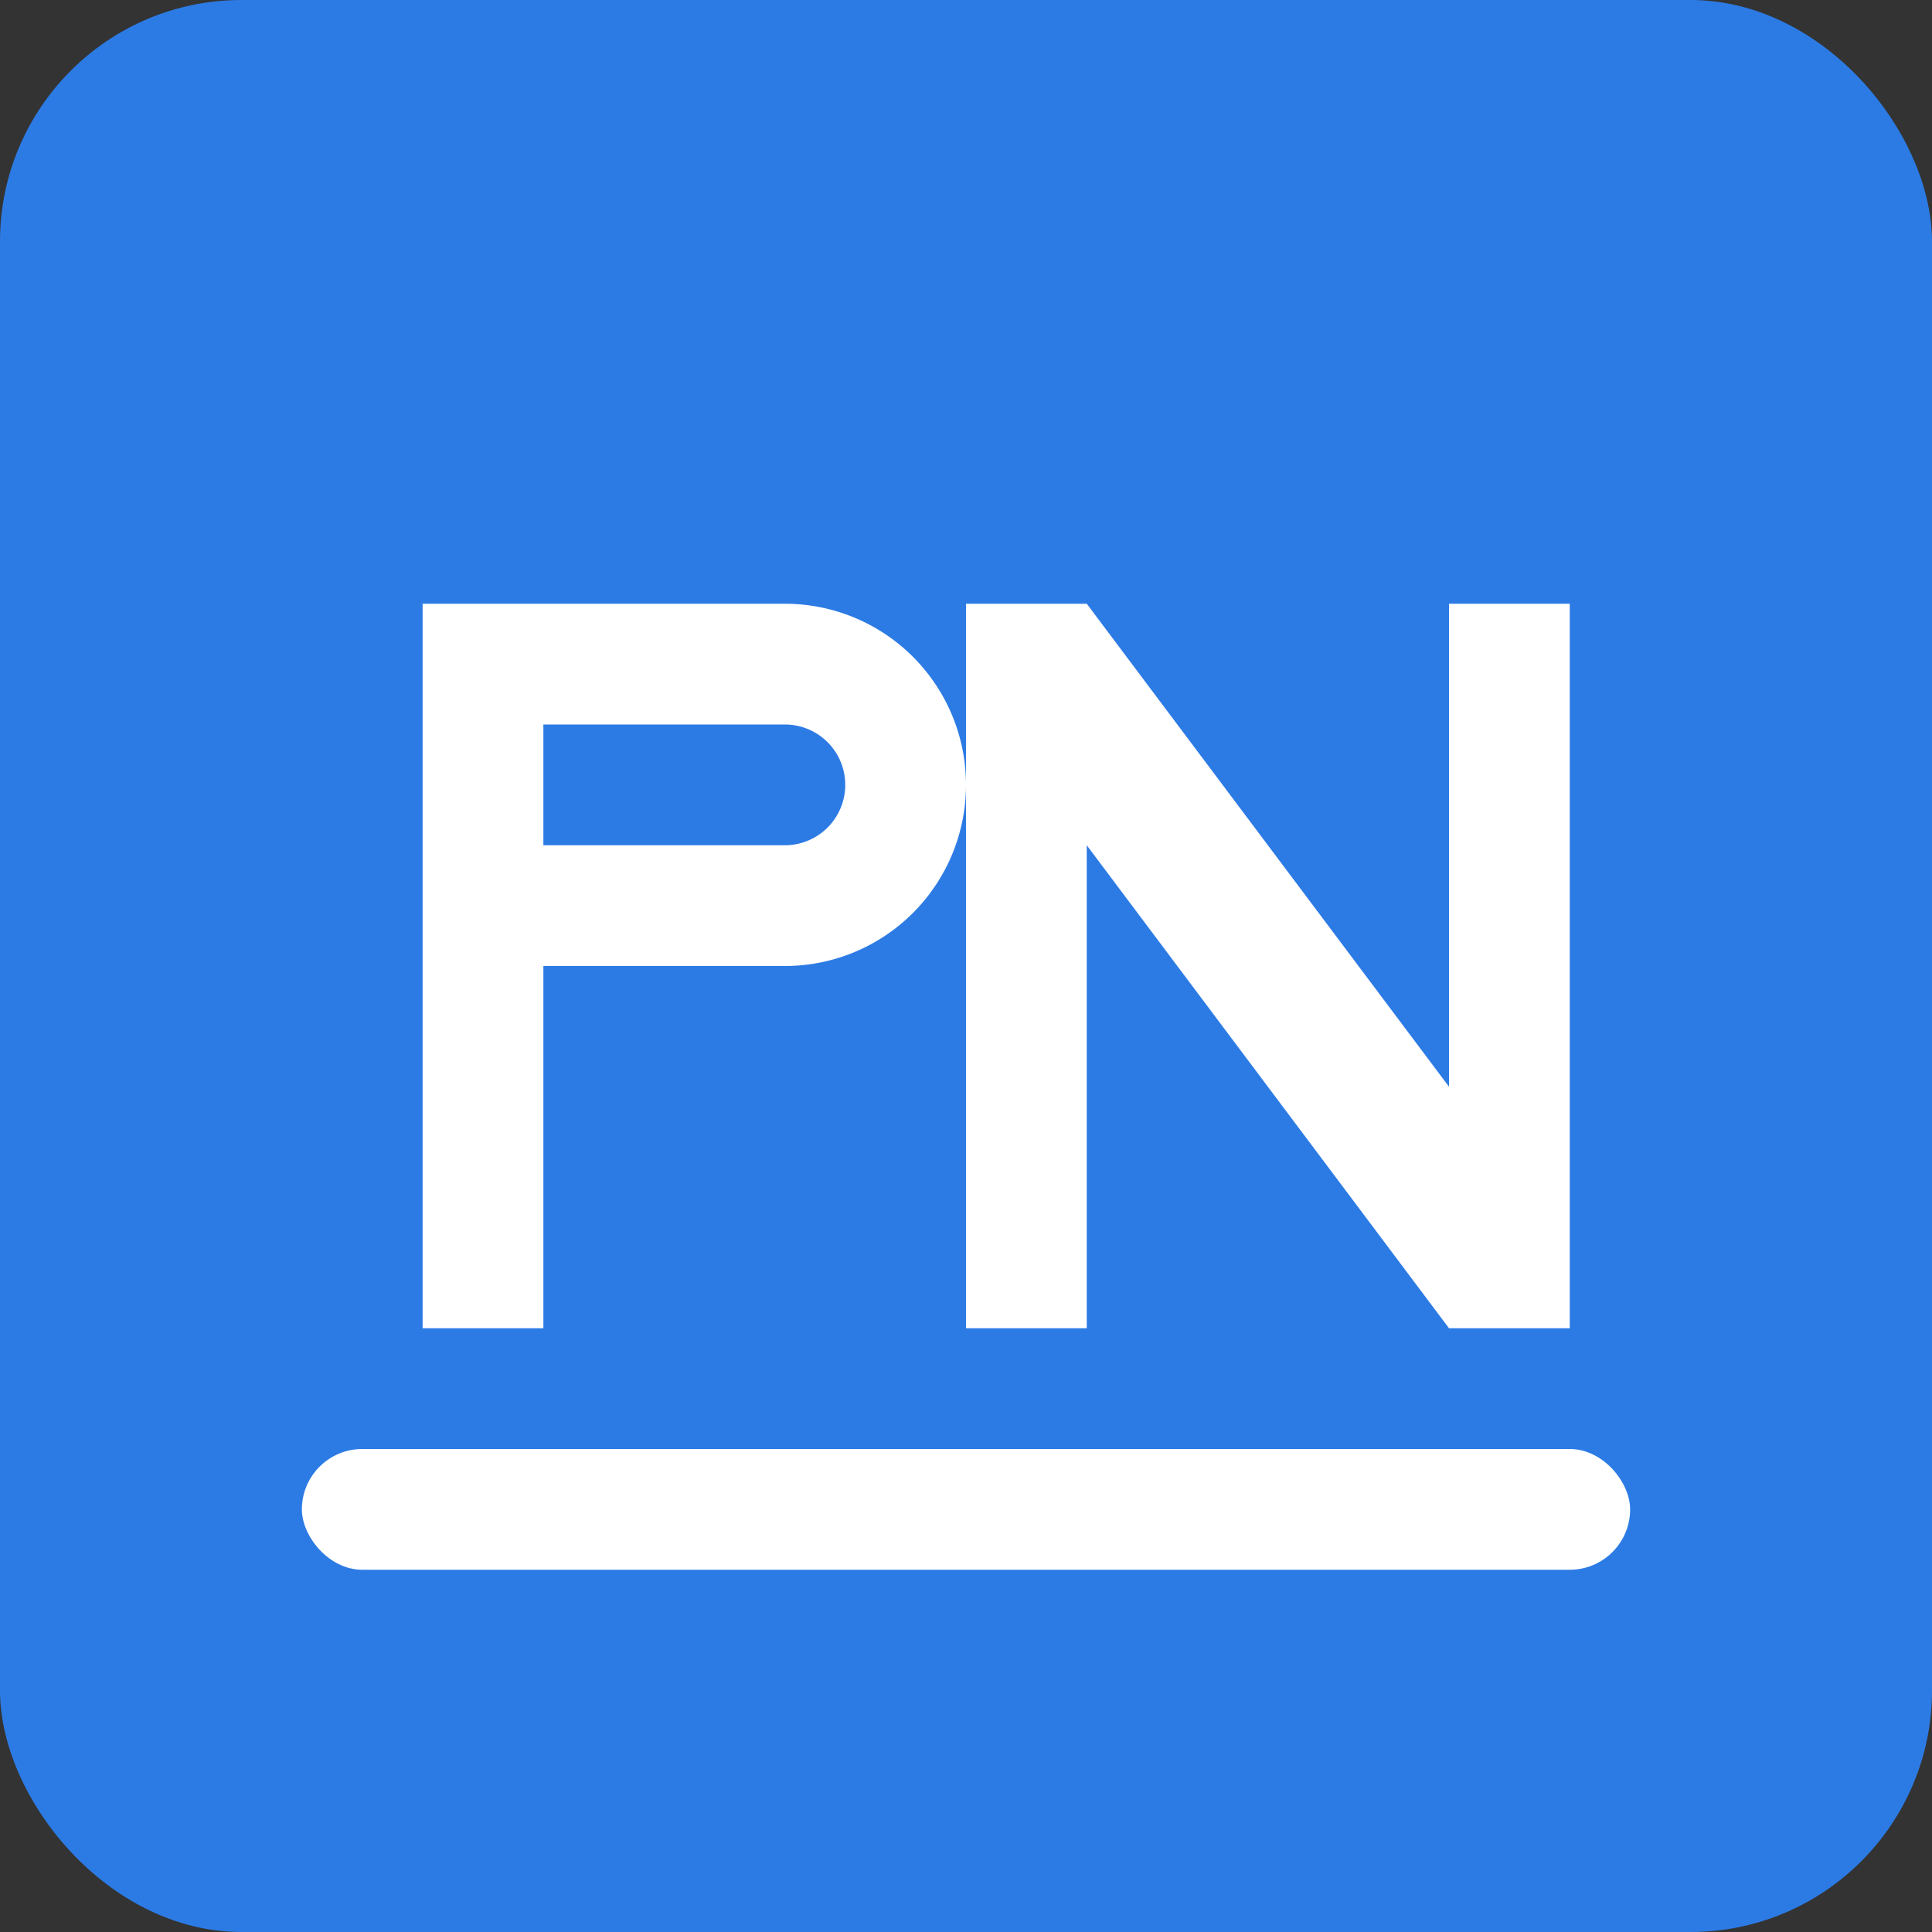 <svg xmlns="http://www.w3.org/2000/svg" viewBox="0 0 32 32">
  <rect x="0" y="0" width="32" height="32" fill="#333333" stroke="none"/>
  <rect width="32" height="32" rx="4" fill="#2c7be5"/>
  <path d="M7 22V10h6a3 3 0 110 6H9v6H7zm2-8h4a1 1 0 000-2H9v2z" fill="white"/>
  <path d="M16 22V10h2l6 8V10h2v12h-2l-6-8v8h-2z" fill="white"/>
  <rect x="5" y="24" width="22" height="2" rx="1" fill="white"/>
</svg>
